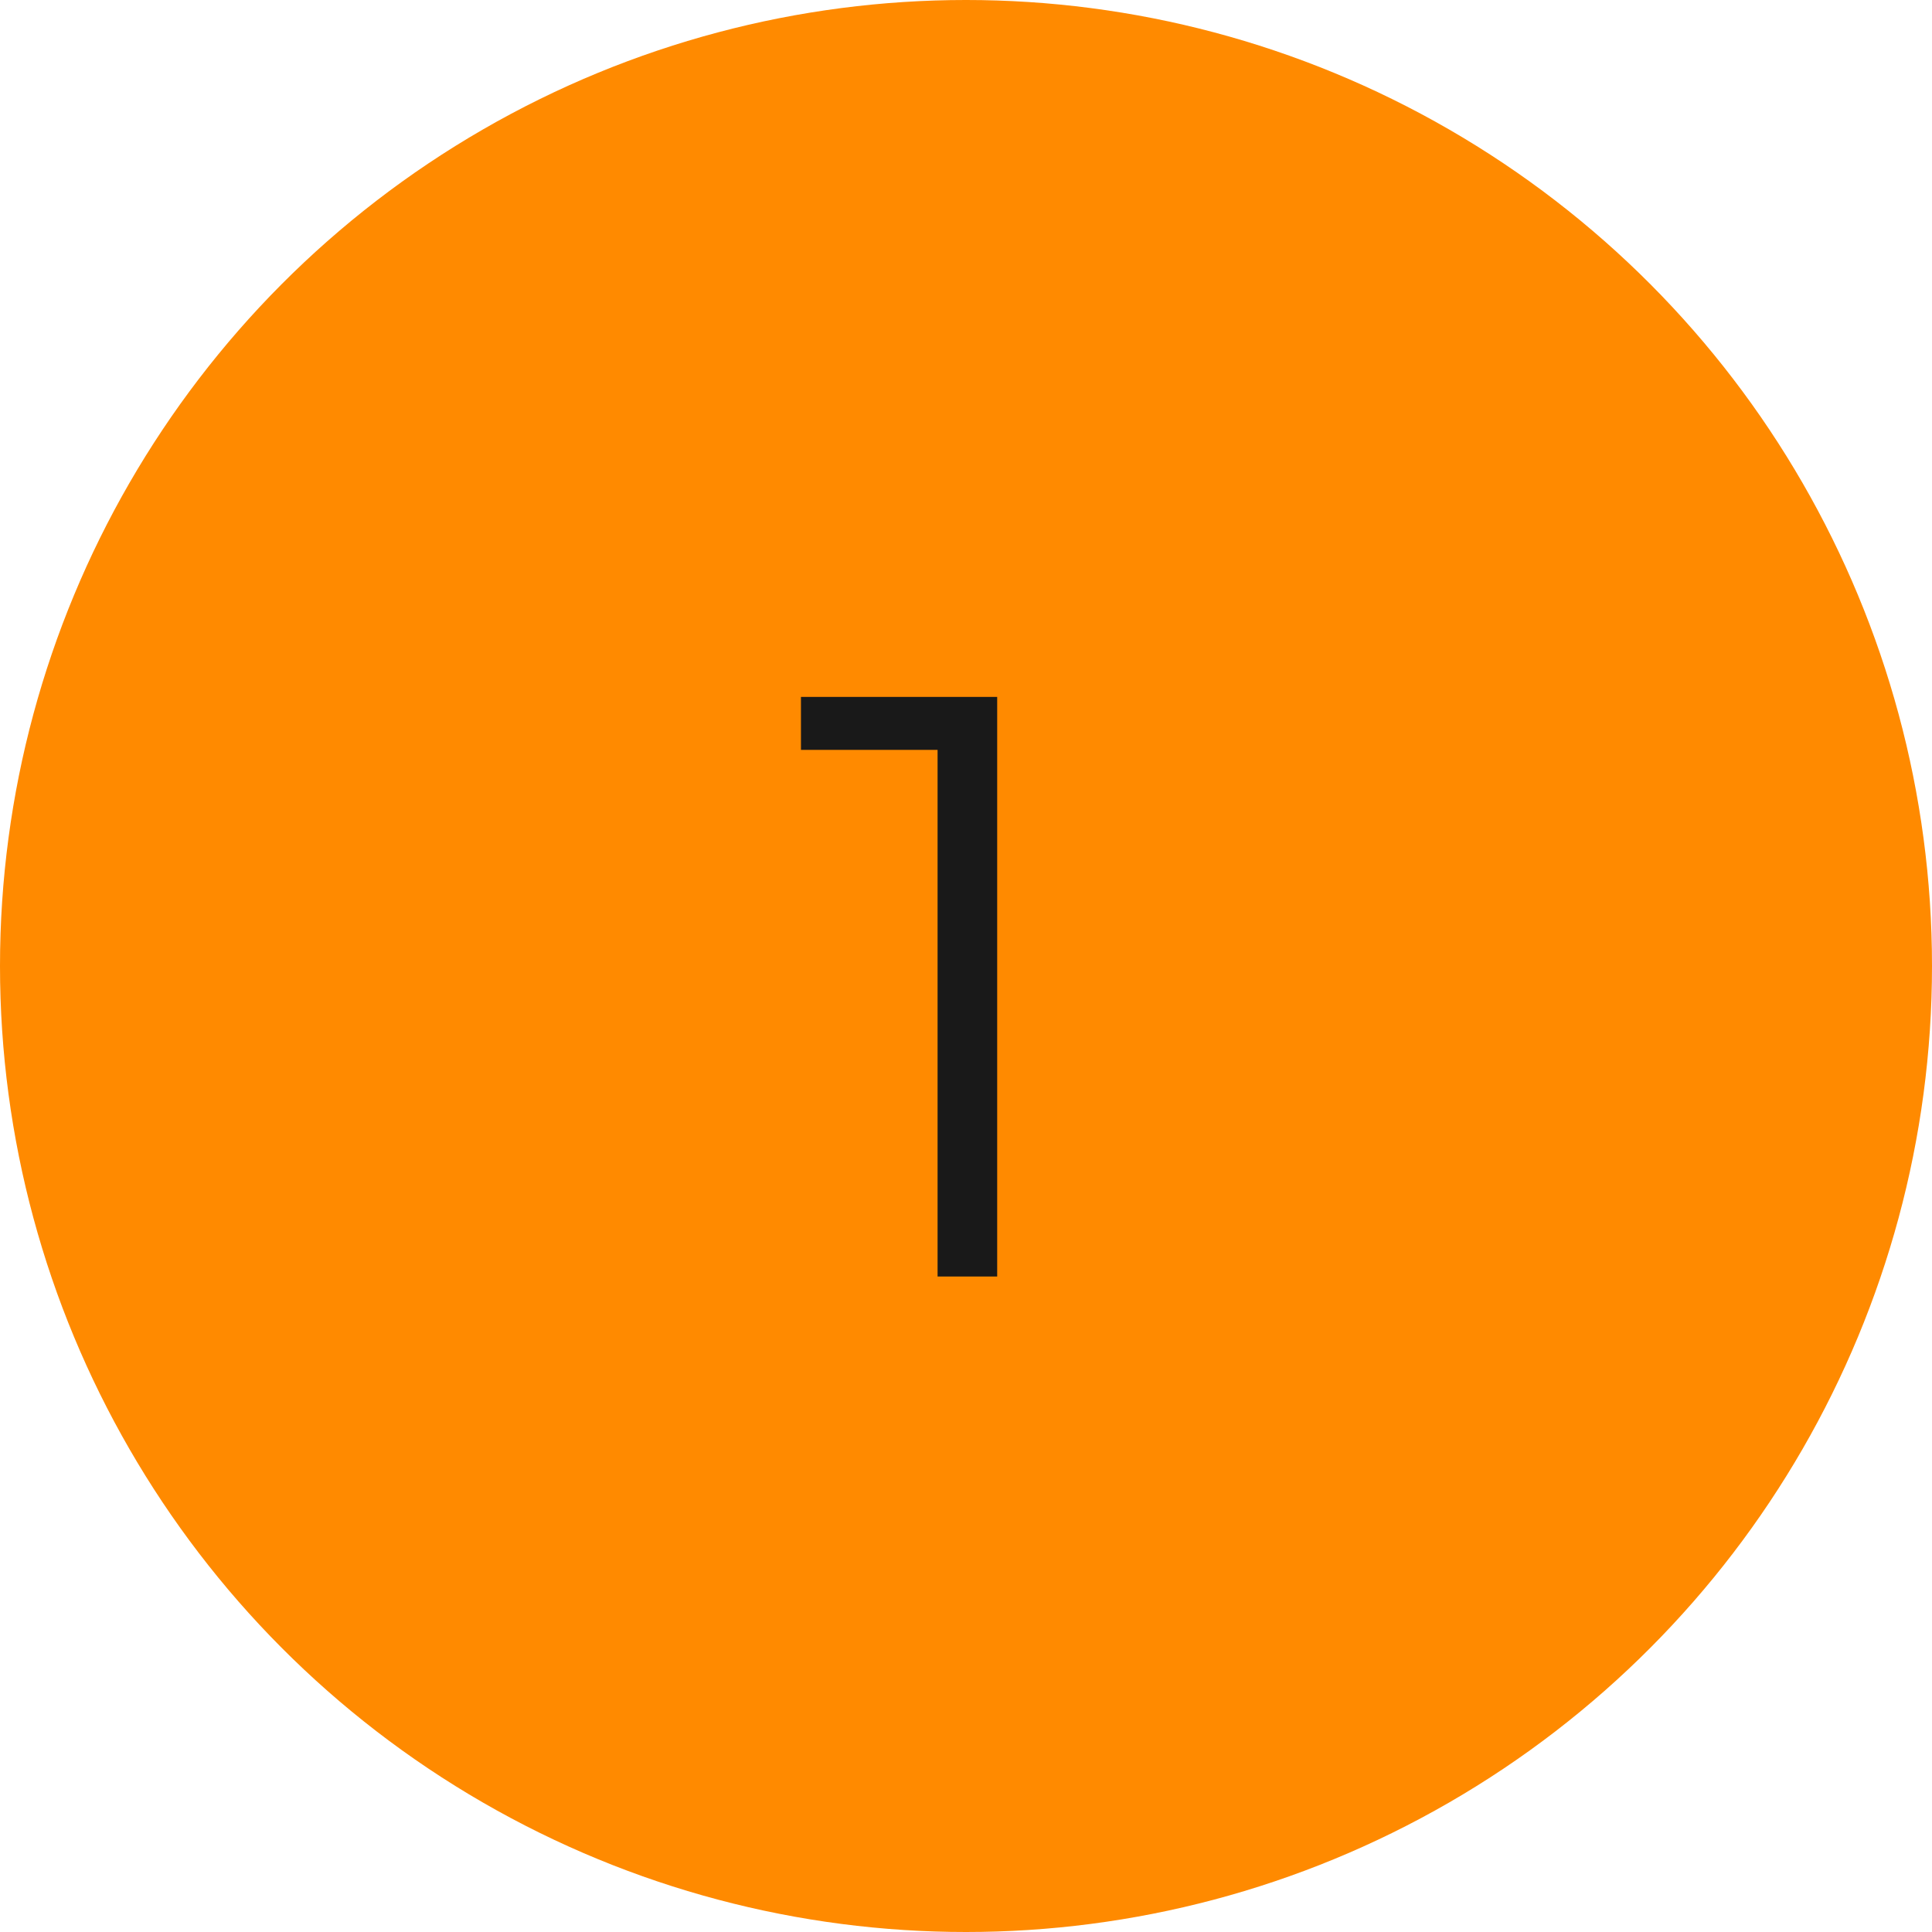 <?xml version="1.0" encoding="UTF-8"?> <svg xmlns="http://www.w3.org/2000/svg" width="56" height="56" viewBox="0 0 56 56" fill="none"><circle cx="28" cy="28" r="28" fill="#FF8A00"></circle><path d="M27.176 37V20.92L27.944 21.736H23.216V20.2H28.904V37H27.176Z" fill="#191919"></path></svg> 